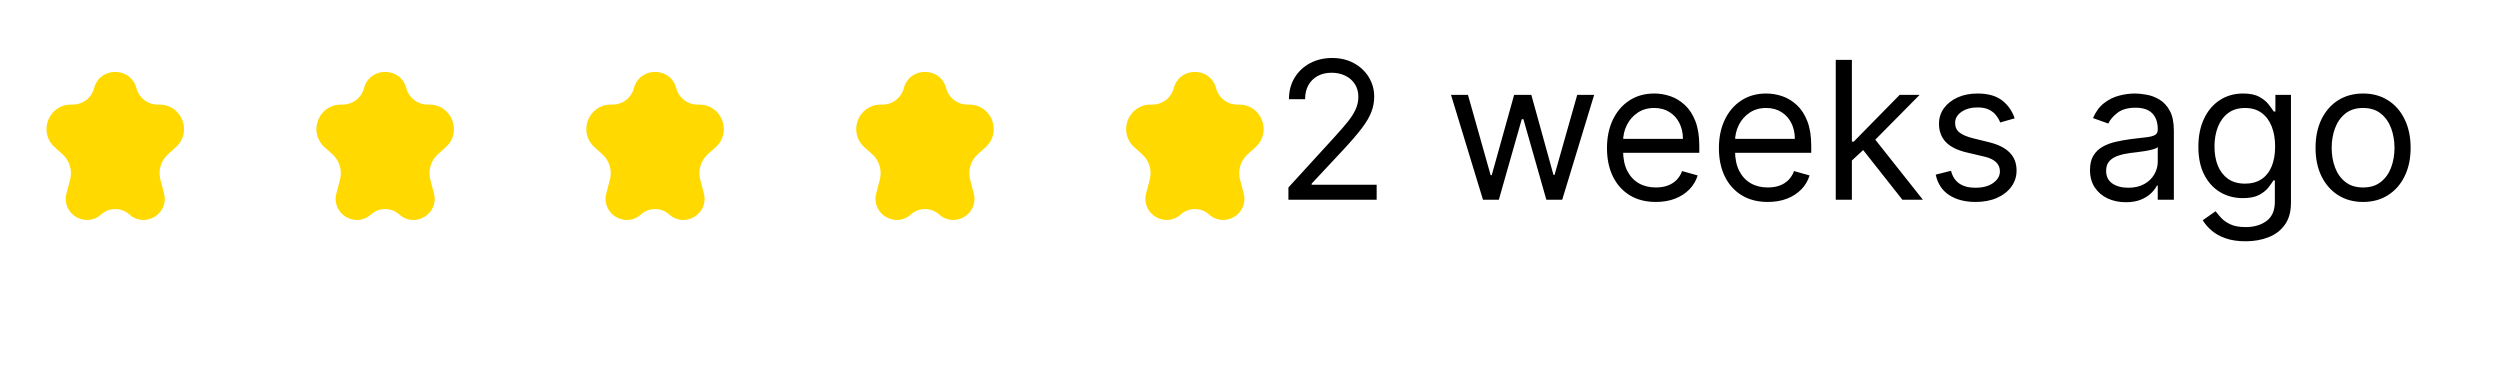 <svg xmlns="http://www.w3.org/2000/svg" width="169" height="25" viewBox="0 0 169 25" fill="none"><path d="M6.359 5.965C6.745 4.492 8.837 4.492 9.224 5.965C9.395 6.617 9.983 7.071 10.656 7.071H10.787C12.3 7.071 13.015 8.936 11.891 9.948L11.356 10.429C10.879 10.859 10.681 11.52 10.844 12.142L11.088 13.073C11.448 14.446 9.803 15.448 8.748 14.498C8.204 14.009 7.379 14.009 6.835 14.498C5.779 15.448 4.135 14.446 4.495 13.073L4.739 12.142C4.902 11.52 4.704 10.859 4.226 10.429L3.692 9.948C2.568 8.936 3.283 7.071 4.796 7.071H4.926C5.6 7.071 6.188 6.617 6.359 5.965Z" fill="#FFD900"></path><path d="M24.605 5.965C24.991 4.492 27.083 4.492 27.47 5.965C27.64 6.617 28.229 7.071 28.902 7.071H29.033C30.545 7.071 31.261 8.936 30.137 9.948L29.602 10.429C29.124 10.859 28.926 11.52 29.09 12.142L29.334 13.073C29.694 14.446 28.049 15.448 26.994 14.498C26.45 14.009 25.624 14.009 25.08 14.498C24.025 15.448 22.38 14.446 22.74 13.073L22.985 12.142C23.148 11.52 22.95 10.859 22.472 10.429L21.937 9.948C20.813 8.936 21.529 7.071 23.041 7.071H23.172C23.845 7.071 24.434 6.617 24.605 5.965Z" fill="#FFD900"></path><path d="M42.851 5.965C43.237 4.492 45.329 4.492 45.716 5.965C45.886 6.617 46.475 7.071 47.148 7.071H47.279C48.791 7.071 49.507 8.936 48.383 9.948L47.848 10.429C47.37 10.859 47.172 11.52 47.336 12.142L47.58 13.073C47.94 14.446 46.295 15.448 45.24 14.498C44.696 14.009 43.87 14.009 43.327 14.498C42.271 15.448 40.626 14.446 40.986 13.073L41.231 12.142C41.394 11.52 41.196 10.859 40.718 10.429L40.184 9.948C39.059 8.936 39.775 7.071 41.288 7.071H41.418C42.091 7.071 42.68 6.617 42.851 5.965Z" fill="#FFD900"></path><path d="M61.096 5.965C61.483 4.492 63.575 4.492 63.961 5.965C64.132 6.617 64.721 7.071 65.394 7.071H65.524C67.037 7.071 67.753 8.936 66.628 9.948L66.094 10.429C65.616 10.859 65.418 11.52 65.581 12.142L65.825 13.073C66.186 14.446 64.541 15.448 63.485 14.498C62.942 14.009 62.116 14.009 61.572 14.498C60.517 15.448 58.872 14.446 59.232 13.073L59.476 12.142C59.639 11.52 59.442 10.859 58.964 10.429L58.429 9.948C57.305 8.936 58.021 7.071 59.533 7.071H59.664C60.337 7.071 60.925 6.617 61.096 5.965Z" fill="#FFD900"></path><path d="M79.342 5.965C79.729 4.492 81.821 4.492 82.207 5.965C82.378 6.617 82.967 7.071 83.64 7.071H83.77C85.283 7.071 85.999 8.936 84.874 9.948L84.34 10.429C83.862 10.859 83.664 11.52 83.827 12.142L84.072 13.073C84.432 14.446 82.787 15.448 81.731 14.498C81.188 14.009 80.362 14.009 79.818 14.498C78.763 15.448 77.118 14.446 77.478 13.073L77.722 12.142C77.885 11.52 77.688 10.859 77.21 10.429L76.675 9.948C75.551 8.936 76.267 7.071 77.779 7.071H77.91C78.583 7.071 79.172 6.617 79.342 5.965Z" fill="#FFD900"></path><path d="M87.097 13.504V12.673L90.218 9.257C90.584 8.857 90.886 8.509 91.123 8.213C91.36 7.915 91.535 7.635 91.649 7.373C91.766 7.109 91.825 6.832 91.825 6.542C91.825 6.21 91.745 5.922 91.585 5.679C91.427 5.436 91.212 5.248 90.938 5.116C90.664 4.983 90.356 4.917 90.015 4.917C89.652 4.917 89.335 4.993 89.064 5.143C88.796 5.291 88.588 5.499 88.441 5.767C88.296 6.034 88.224 6.348 88.224 6.708H87.134C87.134 6.154 87.262 5.668 87.517 5.25C87.773 4.831 88.121 4.505 88.561 4.271C89.004 4.037 89.501 3.92 90.052 3.92C90.606 3.92 91.097 4.037 91.525 4.271C91.952 4.505 92.288 4.82 92.531 5.217C92.774 5.614 92.896 6.056 92.896 6.542C92.896 6.89 92.832 7.23 92.706 7.562C92.583 7.892 92.368 8.26 92.06 8.666C91.755 9.069 91.332 9.561 90.79 10.143L88.667 12.414V12.488H93.062V13.504H87.097ZM100.25 13.504L98.089 6.413H99.234L100.767 11.842H100.841L102.355 6.413H103.518L105.014 11.823H105.088L106.62 6.413H107.765L105.605 13.504H104.534L102.983 8.056H102.872L101.321 13.504H100.25ZM111.937 13.652C111.254 13.652 110.665 13.501 110.169 13.199C109.677 12.895 109.297 12.47 109.029 11.925C108.764 11.377 108.632 10.74 108.632 10.014C108.632 9.288 108.764 8.647 109.029 8.093C109.297 7.536 109.669 7.102 110.146 6.792C110.626 6.478 111.186 6.321 111.827 6.321C112.196 6.321 112.561 6.382 112.921 6.505C113.281 6.628 113.609 6.828 113.904 7.105C114.199 7.379 114.435 7.743 114.61 8.195C114.786 8.647 114.873 9.204 114.873 9.866V10.328H109.408V9.386H113.766C113.766 8.986 113.686 8.629 113.525 8.315C113.369 8.001 113.144 7.753 112.851 7.572C112.562 7.39 112.221 7.299 111.827 7.299C111.393 7.299 111.017 7.407 110.7 7.623C110.386 7.835 110.145 8.112 109.975 8.453C109.806 8.795 109.721 9.161 109.721 9.552V10.18C109.721 10.716 109.814 11.169 109.998 11.542C110.186 11.911 110.446 12.193 110.779 12.387C111.111 12.578 111.497 12.673 111.937 12.673C112.224 12.673 112.482 12.633 112.713 12.553C112.947 12.47 113.148 12.347 113.318 12.184C113.487 12.017 113.618 11.811 113.71 11.565L114.763 11.86C114.652 12.217 114.466 12.531 114.204 12.802C113.942 13.07 113.619 13.279 113.235 13.43C112.85 13.578 112.418 13.652 111.937 13.652ZM119.504 13.652C118.821 13.652 118.231 13.501 117.736 13.199C117.243 12.895 116.863 12.47 116.595 11.925C116.331 11.377 116.198 10.74 116.198 10.014C116.198 9.288 116.331 8.647 116.595 8.093C116.863 7.536 117.236 7.102 117.713 6.792C118.193 6.478 118.753 6.321 119.393 6.321C119.762 6.321 120.127 6.382 120.487 6.505C120.847 6.628 121.175 6.828 121.47 7.105C121.766 7.379 122.001 7.743 122.177 8.195C122.352 8.647 122.44 9.204 122.44 9.866V10.328H116.974V9.386H121.332C121.332 8.986 121.252 8.629 121.092 8.315C120.935 8.001 120.71 7.753 120.418 7.572C120.129 7.39 119.787 7.299 119.393 7.299C118.959 7.299 118.584 7.407 118.267 7.623C117.953 7.835 117.711 8.112 117.542 8.453C117.373 8.795 117.288 9.161 117.288 9.552V10.18C117.288 10.716 117.38 11.169 117.565 11.542C117.753 11.911 118.013 12.193 118.345 12.387C118.677 12.578 119.064 12.673 119.504 12.673C119.79 12.673 120.049 12.633 120.279 12.553C120.513 12.47 120.715 12.347 120.884 12.184C121.053 12.017 121.184 11.811 121.277 11.565L122.329 11.86C122.218 12.217 122.032 12.531 121.77 12.802C121.509 13.07 121.186 13.279 120.801 13.43C120.416 13.578 119.984 13.652 119.504 13.652ZM125.113 10.919L125.094 9.571H125.316L128.418 6.413H129.766L126.461 9.755H126.369L125.113 10.919ZM124.097 13.504V4.049H125.187V13.504H124.097ZM128.603 13.504L125.833 9.995L126.609 9.238L129.988 13.504H128.603ZM136.191 8.001L135.213 8.278C135.151 8.115 135.06 7.956 134.94 7.803C134.823 7.646 134.663 7.516 134.46 7.415C134.257 7.313 133.997 7.262 133.68 7.262C133.246 7.262 132.884 7.362 132.595 7.562C132.309 7.759 132.166 8.01 132.166 8.315C132.166 8.586 132.264 8.8 132.461 8.957C132.658 9.114 132.966 9.244 133.384 9.349L134.437 9.608C135.071 9.761 135.543 9.997 135.854 10.314C136.165 10.628 136.32 11.033 136.32 11.528C136.32 11.934 136.204 12.297 135.97 12.617C135.739 12.938 135.416 13.19 135 13.375C134.585 13.559 134.101 13.652 133.551 13.652C132.827 13.652 132.229 13.495 131.755 13.181C131.281 12.867 130.981 12.408 130.855 11.805L131.889 11.546C131.987 11.928 132.173 12.214 132.447 12.405C132.724 12.596 133.086 12.691 133.532 12.691C134.04 12.691 134.443 12.584 134.742 12.368C135.043 12.15 135.194 11.888 135.194 11.584C135.194 11.337 135.108 11.131 134.936 10.965C134.763 10.796 134.499 10.669 134.141 10.586L132.96 10.309C132.31 10.155 131.833 9.917 131.529 9.594C131.227 9.268 131.076 8.86 131.076 8.37C131.076 7.97 131.188 7.616 131.413 7.309C131.641 7.001 131.95 6.759 132.341 6.584C132.735 6.408 133.181 6.321 133.68 6.321C134.382 6.321 134.932 6.475 135.333 6.782C135.736 7.09 136.022 7.496 136.191 8.001ZM143.703 13.67C143.254 13.67 142.846 13.585 142.48 13.416C142.114 13.244 141.823 12.996 141.607 12.673C141.392 12.347 141.284 11.953 141.284 11.491C141.284 11.085 141.364 10.756 141.524 10.503C141.684 10.248 141.898 10.048 142.166 9.903C142.434 9.758 142.729 9.651 143.052 9.58C143.379 9.506 143.706 9.448 144.036 9.404C144.467 9.349 144.816 9.308 145.084 9.28C145.355 9.249 145.552 9.198 145.675 9.127C145.801 9.057 145.864 8.934 145.864 8.758V8.721C145.864 8.266 145.739 7.912 145.49 7.659C145.244 7.407 144.87 7.281 144.368 7.281C143.848 7.281 143.44 7.395 143.145 7.623C142.849 7.85 142.642 8.093 142.522 8.352L141.487 7.983C141.672 7.552 141.918 7.216 142.226 6.976C142.537 6.733 142.875 6.564 143.242 6.468C143.611 6.37 143.974 6.321 144.331 6.321C144.559 6.321 144.821 6.348 145.116 6.404C145.415 6.456 145.702 6.565 145.979 6.732C146.259 6.898 146.492 7.149 146.676 7.484C146.861 7.819 146.953 8.269 146.953 8.832V13.504H145.864V12.544H145.808C145.735 12.698 145.612 12.862 145.439 13.038C145.267 13.213 145.038 13.362 144.751 13.485C144.465 13.608 144.116 13.67 143.703 13.67ZM143.87 12.691C144.3 12.691 144.664 12.607 144.959 12.438C145.258 12.268 145.482 12.05 145.633 11.782C145.787 11.514 145.864 11.233 145.864 10.937V9.94C145.818 9.995 145.716 10.046 145.559 10.092C145.405 10.135 145.227 10.174 145.024 10.208C144.824 10.239 144.628 10.266 144.437 10.291C144.25 10.312 144.097 10.331 143.98 10.346C143.697 10.383 143.433 10.443 143.186 10.526C142.943 10.606 142.746 10.728 142.595 10.891C142.448 11.051 142.374 11.27 142.374 11.546C142.374 11.925 142.514 12.211 142.794 12.405C143.077 12.596 143.436 12.691 143.87 12.691ZM151.804 16.311C151.278 16.311 150.825 16.243 150.447 16.108C150.068 15.975 149.753 15.8 149.501 15.581C149.251 15.366 149.053 15.135 148.905 14.889L149.773 14.28C149.871 14.409 149.996 14.556 150.147 14.723C150.298 14.892 150.504 15.038 150.765 15.161C151.03 15.287 151.376 15.351 151.804 15.351C152.377 15.351 152.849 15.212 153.221 14.935C153.594 14.658 153.78 14.224 153.78 13.633V12.193H153.688C153.608 12.322 153.494 12.482 153.346 12.673C153.201 12.861 152.992 13.028 152.718 13.176C152.447 13.321 152.081 13.393 151.619 13.393C151.047 13.393 150.533 13.258 150.078 12.987C149.625 12.716 149.267 12.322 149.002 11.805C148.74 11.288 148.61 10.66 148.61 9.922C148.61 9.195 148.737 8.563 148.993 8.024C149.248 7.482 149.604 7.064 150.059 6.768C150.515 6.47 151.041 6.321 151.638 6.321C152.1 6.321 152.466 6.398 152.737 6.551C153.011 6.702 153.22 6.875 153.365 7.069C153.512 7.259 153.626 7.416 153.706 7.539H153.817V6.413H154.869V13.707C154.869 14.316 154.731 14.812 154.454 15.194C154.18 15.578 153.811 15.86 153.346 16.038C152.884 16.22 152.37 16.311 151.804 16.311ZM151.767 12.414C152.204 12.414 152.574 12.314 152.875 12.114C153.177 11.914 153.406 11.627 153.563 11.251C153.72 10.876 153.798 10.426 153.798 9.903C153.798 9.392 153.722 8.941 153.568 8.55C153.414 8.16 153.186 7.853 152.884 7.632C152.583 7.41 152.21 7.299 151.767 7.299C151.306 7.299 150.921 7.416 150.613 7.65C150.308 7.884 150.079 8.198 149.925 8.592C149.774 8.986 149.699 9.423 149.699 9.903C149.699 10.396 149.776 10.831 149.93 11.21C150.087 11.585 150.318 11.88 150.622 12.096C150.93 12.308 151.312 12.414 151.767 12.414ZM159.744 13.652C159.104 13.652 158.543 13.499 158.059 13.195C157.579 12.89 157.204 12.464 156.933 11.916C156.665 11.368 156.531 10.728 156.531 9.995C156.531 9.257 156.665 8.612 156.933 8.061C157.204 7.51 157.579 7.082 158.059 6.778C158.543 6.473 159.104 6.321 159.744 6.321C160.385 6.321 160.945 6.473 161.425 6.778C161.908 7.082 162.284 7.51 162.551 8.061C162.822 8.612 162.958 9.257 162.958 9.995C162.958 10.728 162.822 11.368 162.551 11.916C162.284 12.464 161.908 12.89 161.425 13.195C160.945 13.499 160.385 13.652 159.744 13.652ZM159.744 12.673C160.231 12.673 160.631 12.548 160.945 12.299C161.259 12.05 161.491 11.722 161.642 11.316C161.793 10.909 161.868 10.469 161.868 9.995C161.868 9.521 161.793 9.08 161.642 8.67C161.491 8.261 161.259 7.93 160.945 7.678C160.631 7.426 160.231 7.299 159.744 7.299C159.258 7.299 158.858 7.426 158.544 7.678C158.23 7.93 157.998 8.261 157.847 8.67C157.696 9.08 157.621 9.521 157.621 9.995C157.621 10.469 157.696 10.909 157.847 11.316C157.998 11.722 158.23 12.05 158.544 12.299C158.858 12.548 159.258 12.673 159.744 12.673Z" fill="black"></path></svg>